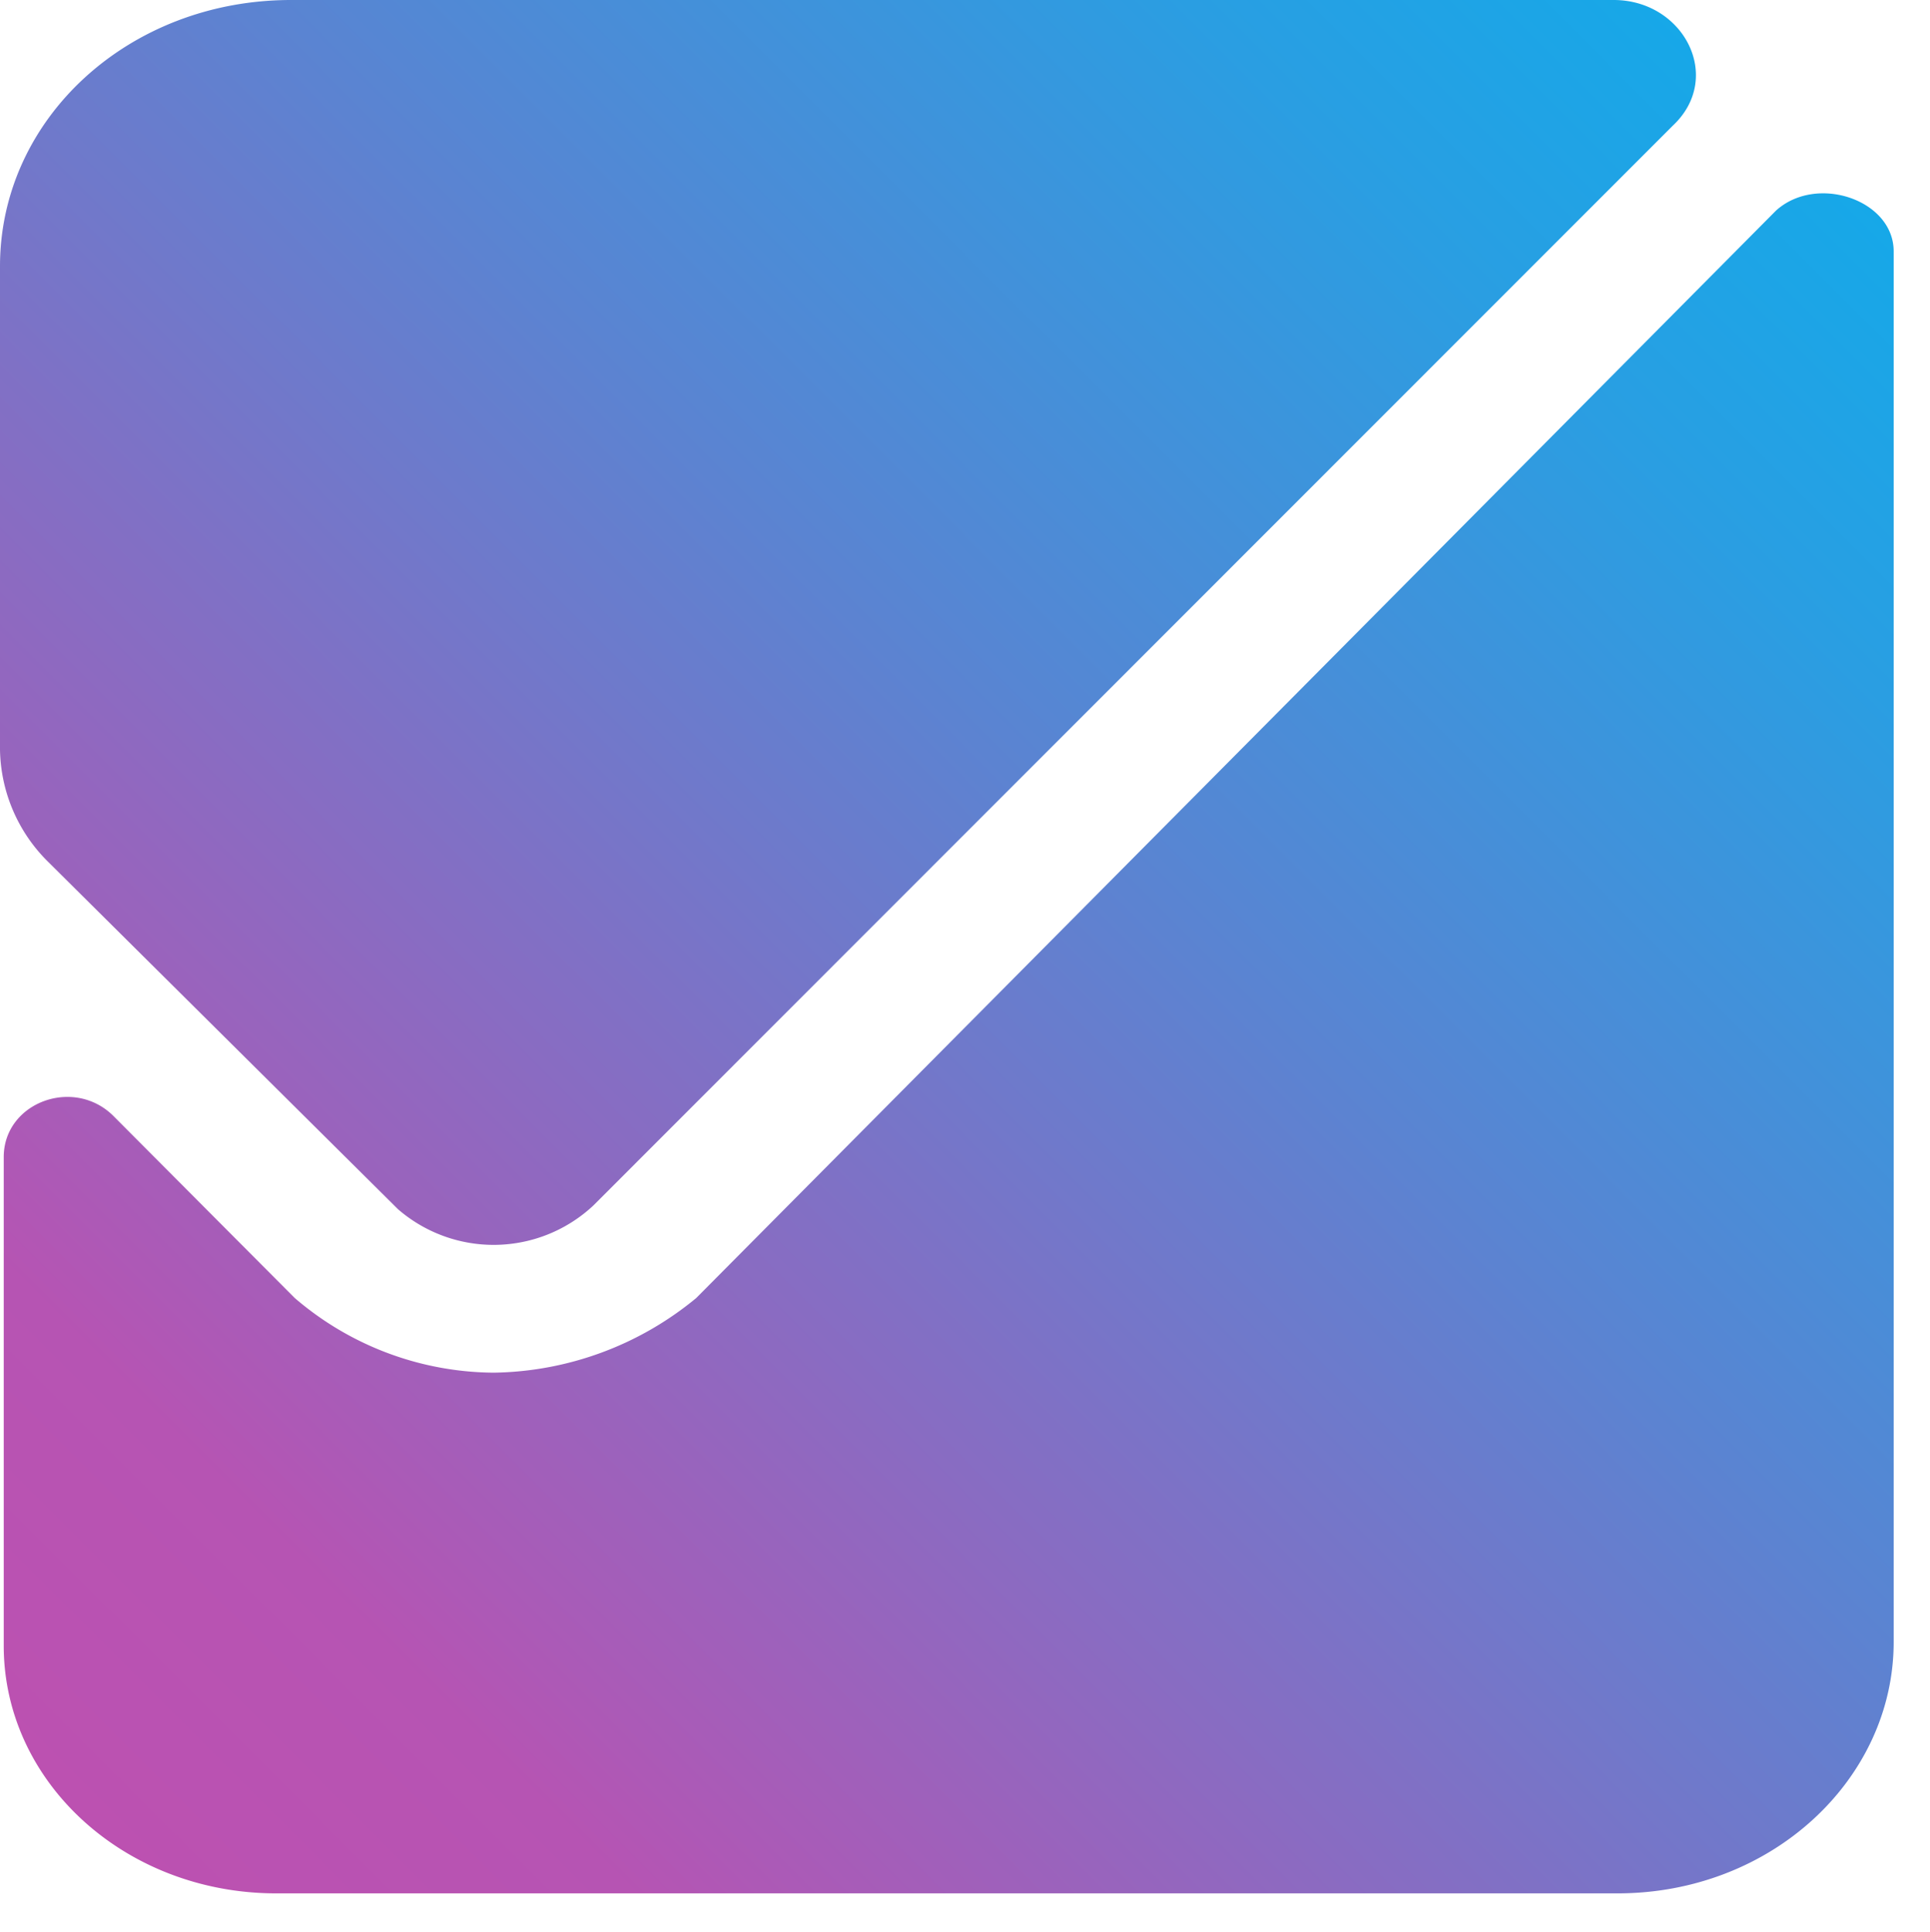 <svg viewBox="0 0 103.396 103.52" xmlns:xlink="http://www.w3.org/1999/xlink" xmlns="http://www.w3.org/2000/svg" style="max-height: 500px" width="103.396" height="103.52"><defs><style>.cls-1{fill:url(#linear-gradient);}.cls-2{fill:url(#linear-gradient-2);}</style><linearGradient gradientUnits="userSpaceOnUse" y2="6.28" x2="95.38" y1="97.39" x1="4.27" id="linear-gradient"><stop stop-color="#bc51b1" offset="0"/><stop stop-color="#b654b3" offset="0.14"/><stop stop-color="#ad59b6" offset="0.18"/><stop stop-color="#5c83d1" offset="0.58"/><stop stop-color="#2a9ee2" offset="0.86"/><stop stop-color="#16a8e8" offset="1"/></linearGradient><linearGradient gradientUnits="userSpaceOnUse" y2="-47.81" x2="432.78" y1="161.4" x1="223.57" id="linear-gradient-2"><stop stop-color="#bc51b1" offset="0"/><stop stop-color="#7a73c7" offset="0.33"/><stop stop-color="#4490d9" offset="0.64"/><stop stop-color="#23a1e4" offset="0.87"/><stop stop-color="#16a8e8" offset="1"/></linearGradient></defs><g data-name="Layer 2" id="Layer_2"><g data-name="Layer 1" id="Layer_1-2"><path d="M86.45,0c3.75,0,5.92,4.16,3.16,6.74L31.78,64.6a7.82,7.82,0,0,1-10.46.19L2.57,46.17a8.63,8.63,0,0,1-2.57-6V14.27C0,6.34,6.91,0,15.59,0Zm15,13.47c0-2.77-4.14-4.16-6.31-2.18L37.3,69.55a17.4,17.4,0,0,1-10.85,4,16.51,16.51,0,0,1-10.66-4L6.12,59.84C4,57.66.2,59.05.2,62V88.18c0,7.33,6.51,13.27,14.6,13.27H86.65c8.29,0,14.8-6.14,14.8-13.47V13.47Z" class="cls-1"/><path d="M210.36,40.72q5,5,5,13.87V80.42H204.2V56.1q0-5.16-2.63-7.91a9.4,9.4,0,0,0-7.15-2.74,9.54,9.54,0,0,0-7.19,2.74q-2.67,2.75-2.67,7.91V80.42H173.44V56.1q0-5.16-2.63-7.91a9.42,9.42,0,0,0-7.15-2.74,9.63,9.63,0,0,0-7.27,2.74q-2.67,2.75-2.67,7.91V80.42H142.59v-44h11.13v5.32a14.81,14.81,0,0,1,5.53-4.37,17.22,17.22,0,0,1,7.43-1.59,19.09,19.09,0,0,1,9.22,2.19,15.23,15.23,0,0,1,6.28,6.24,15.84,15.84,0,0,1,6.24-6.12,17.73,17.73,0,0,1,8.86-2.31Q205.4,35.75,210.36,40.72ZM225.7,46.4a19.52,19.52,0,0,1,7.23-7.95,19.3,19.3,0,0,1,10.21-2.78,17.88,17.88,0,0,1,8.63,2,17.38,17.38,0,0,1,5.92,5V36.39H268.9v44H257.69V74a16.48,16.48,0,0,1-5.92,5.13,18.14,18.14,0,0,1-8.7,2,18.8,18.8,0,0,1-10.14-2.86,20,20,0,0,1-7.23-8.07,25.85,25.85,0,0,1-2.67-12A25.45,25.45,0,0,1,225.7,46.4Zm30.4,5.05A11.22,11.22,0,0,0,251.81,47a11.51,11.51,0,0,0-5.8-1.55A11.26,11.26,0,0,0,240.28,47,11.43,11.43,0,0,0,236,51.37a13.79,13.79,0,0,0-1.63,6.88,14.22,14.22,0,0,0,1.63,7,11.77,11.77,0,0,0,4.29,4.57A10.92,10.92,0,0,0,246,71.36a11.51,11.51,0,0,0,5.8-1.55,11.22,11.22,0,0,0,4.29-4.45,14.26,14.26,0,0,0,1.59-7A14.25,14.25,0,0,0,256.1,51.45Zm24.44-22.18a6.16,6.16,0,0,1-2-4.65,6.19,6.19,0,0,1,2-4.65,7.33,7.33,0,0,1,9.78,0,6.19,6.19,0,0,1,1.95,4.65,6.16,6.16,0,0,1-1.95,4.65,7.33,7.33,0,0,1-9.78,0Zm10.37,7.12v44H279.79v-44ZM313,21.6V80.42H301.88V21.6Zm11.73,7.67a6.16,6.16,0,0,1-1.95-4.65A6.19,6.19,0,0,1,324.74,20a7.32,7.32,0,0,1,9.77,0,6.19,6.19,0,0,1,1.95,4.65,6.16,6.16,0,0,1-1.95,4.65,7.32,7.32,0,0,1-9.77,0Zm10.37,7.12v44H324v-44Zm29.33,33.78,11.13-33.78h11.84l-16.29,44H357.61l-16.22-44h11.92Zm69.87-8.43H402.12a11,11,0,0,0,3.34,7.48,10.29,10.29,0,0,0,7.23,2.7,9.09,9.09,0,0,0,8.82-5.33h12A20,20,0,0,1,426.2,77a21.34,21.34,0,0,1-13.27,4.1,23,23,0,0,1-11.41-2.82,19.91,19.91,0,0,1-7.87-8,24.52,24.52,0,0,1-2.82-11.93,25,25,0,0,1,2.78-12,19.5,19.5,0,0,1,7.79-7.95,25,25,0,0,1,22.78-.08A19.1,19.1,0,0,1,431.89,46a23.34,23.34,0,0,1,2.74,11.41A26.42,26.42,0,0,1,434.31,61.74ZM423.1,54.27A8.78,8.78,0,0,0,420,47.4a10.94,10.94,0,0,0-7.39-2.59,10.08,10.08,0,0,0-6.95,2.51,10.93,10.93,0,0,0-3.46,7Zm36.37-16.53a15.52,15.52,0,0,1,7.91-2V47.44h-2.94q-5.25,0-7.91,2.46t-2.67,8.58V80.42H442.74v-44h11.12v6.83A15.58,15.58,0,0,1,459.47,37.74ZM517,36.39l-27.27,64.86H477.87l9.54-21.94L469.76,36.39h12.48l11.37,30.76,11.52-30.76Z" class="cls-2"/></g></g></svg>